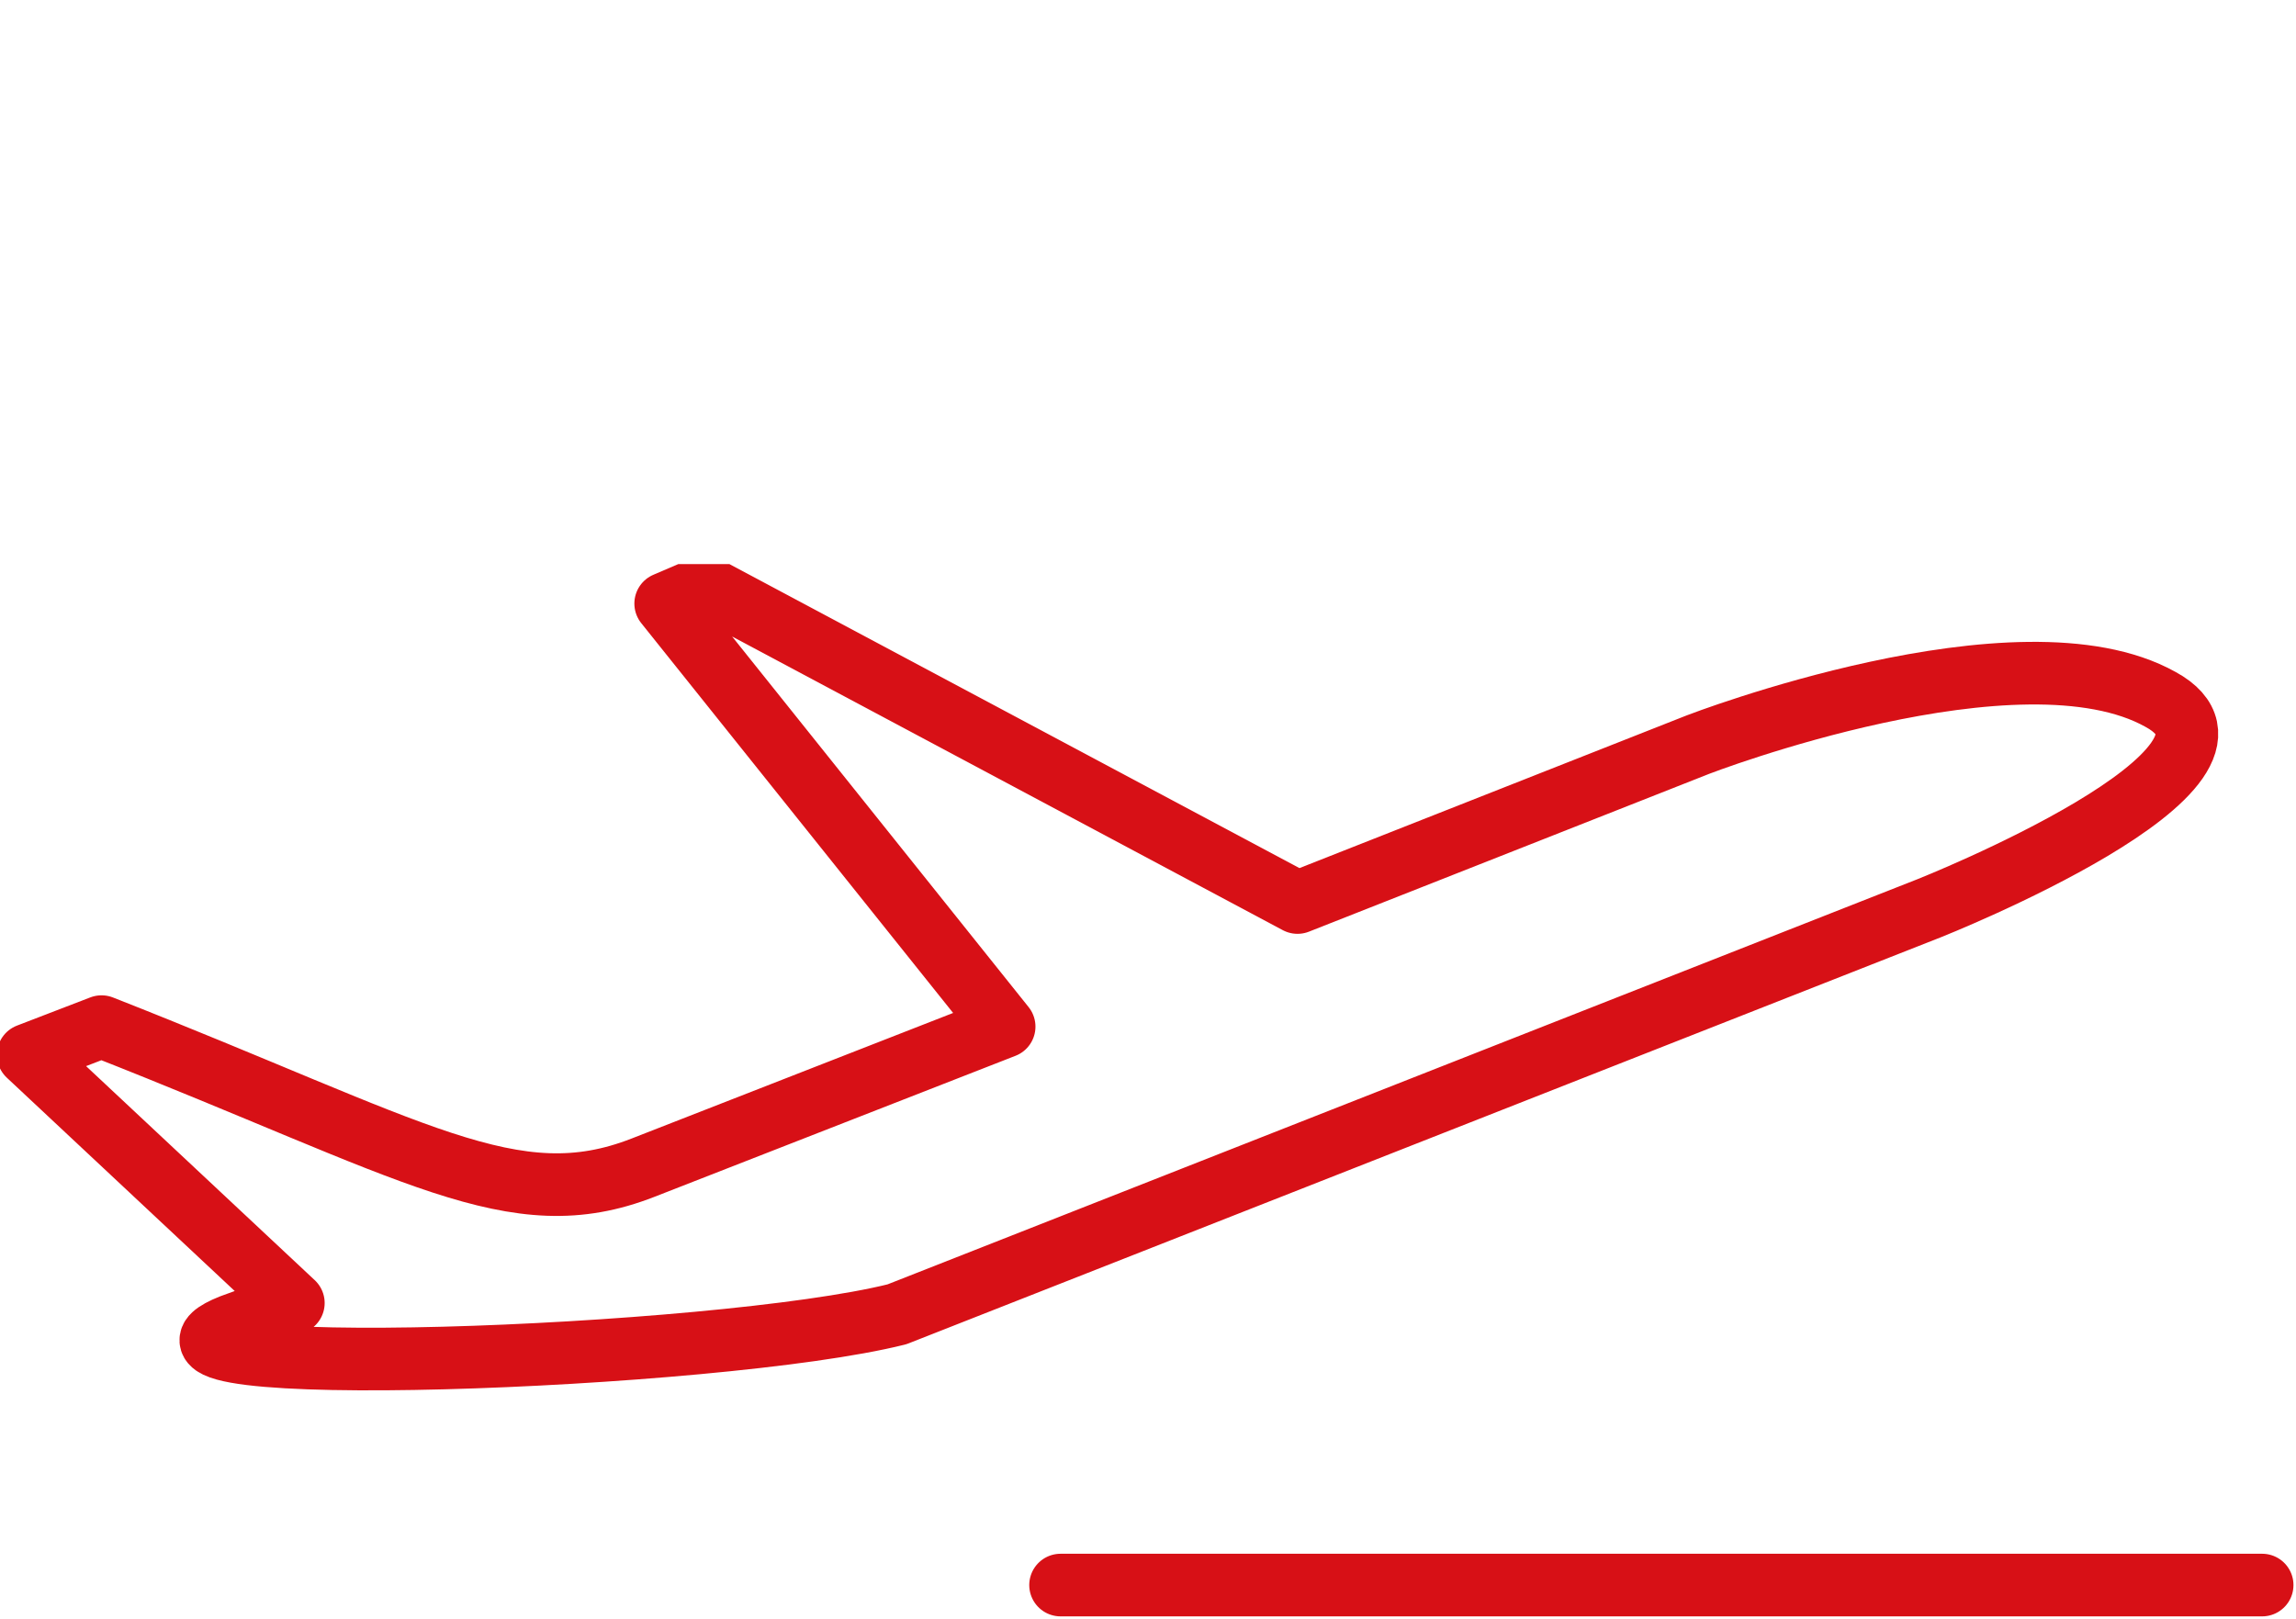 <?xml version="1.0" encoding="utf-8"?>
<!-- Generator: Adobe Illustrator 28.3.0, SVG Export Plug-In . SVG Version: 6.00 Build 0)  -->
<svg version="1.1" id="Ebene_2_00000114787248938815676050000008854815891386496948_"
	 xmlns="http://www.w3.org/2000/svg" xmlns:xlink="http://www.w3.org/1999/xlink" x="0px" y="0px" viewBox="0 0 40.7 28.7"
	 style="enable-background:new 0 0 40.7 28.7;" xml:space="preserve">
<style type="text/css">
	.st0{clip-path:url(#SVGID_00000094595403012616661830000007381359121203302273_);}
	.st1{fill:none;stroke:#D71016;stroke-width:1.11;stroke-linecap:round;stroke-linejoin:round;}
</style>
<g id="Ebene_1-2">
	<g>
		<defs>
			<rect id="SVGID_1_" y="10" width="40.7" height="18.7"/>
		</defs>
		<clipPath id="SVGID_00000003077460799041849680000002760564336115067311_">
			<use xlink:href="#SVGID_1_"  style="overflow:visible;"/>
		</clipPath>
		<g style="clip-path:url(#SVGID_00000003077460799041849680000002760564336115067311_);">
			<path class="st1" d="M17.8,18.2l-6.4,2.5c-2.3,0.9-4-0.3-9.6-2.5l-1.3,0.5l4.7,4.4l-1.1,0.4c-2.5,1,8.6,0.6,11.8-0.2l18.3-7.2
				c0,0,6.3-2.5,4.1-3.7c-2.5-1.4-8.2,0.8-8.2,0.8l-7.1,2.8l-10.5-5.6l-0.7,0.3L17.8,18.2z"/>
			<line class="st1" x1="18.8" y1="28.1" x2="40.1" y2="28.1"/>
		</g>
	</g>
</g>
</svg>
